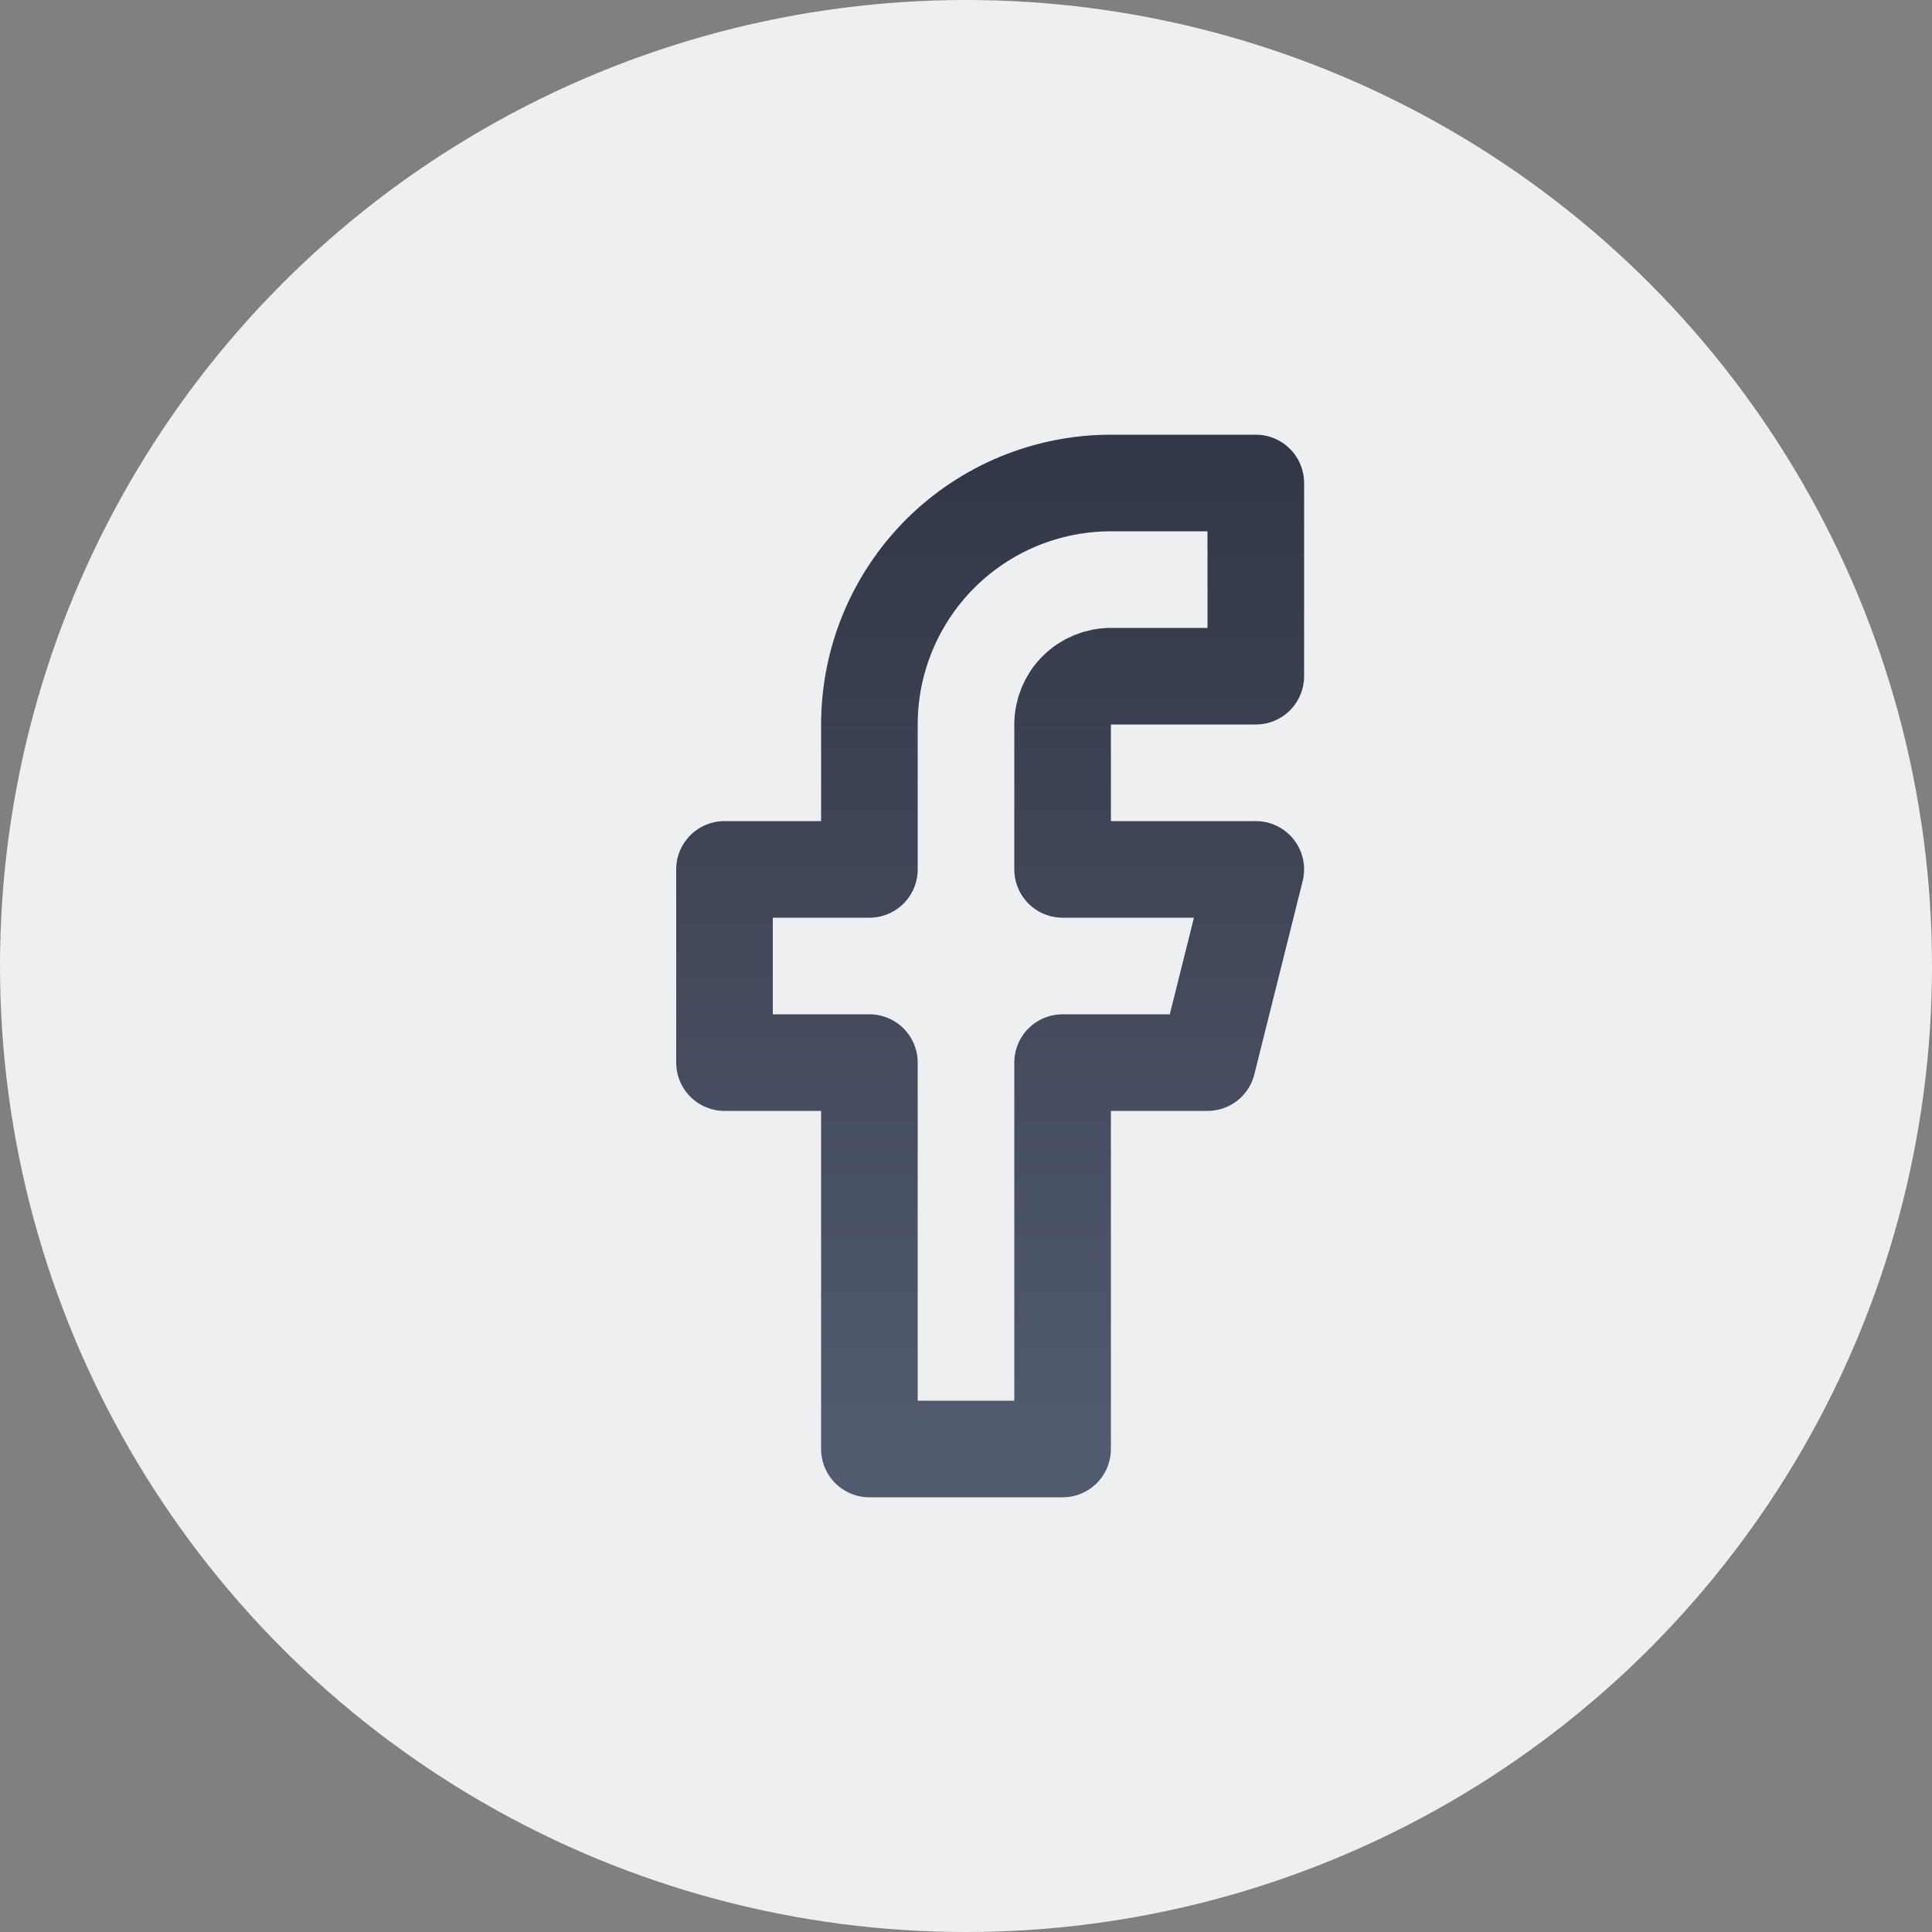 <svg width="40" height="40" viewBox="0 0 40 40" fill="none" xmlns="http://www.w3.org/2000/svg">
<rect x="0" y="0" width="40" height="40" fill="#808080" stroke="none"/>
<g clip-path="url(#clip0_490_41)">
<circle cx="20" cy="20" r="20" fill="#EEEFF1"/>
<path d="M26 10H23C21.674 10 20.402 10.527 19.465 11.464C18.527 12.402 18 13.674 18 15V18H15V22H18V30H22V22H25L26 18H22V15C22 14.735 22.105 14.48 22.293 14.293C22.48 14.105 22.735 14 23 14H26V10Z" stroke="url(#paint0_linear_490_41)" stroke-width="2" stroke-linecap="round" stroke-linejoin="round"/>
</g>
<defs>
<linearGradient id="paint0_linear_490_41" x1="20.5" y1="10" x2="20.5" y2="30" gradientUnits="userSpaceOnUse">
<stop stop-color="#323847"/>
<stop offset="1" stop-color="#525A6F"/>
</linearGradient>
<clipPath id="clip0_490_41">
<rect width="40" height="40" fill="white"/>
</clipPath>
</defs>
</svg>
